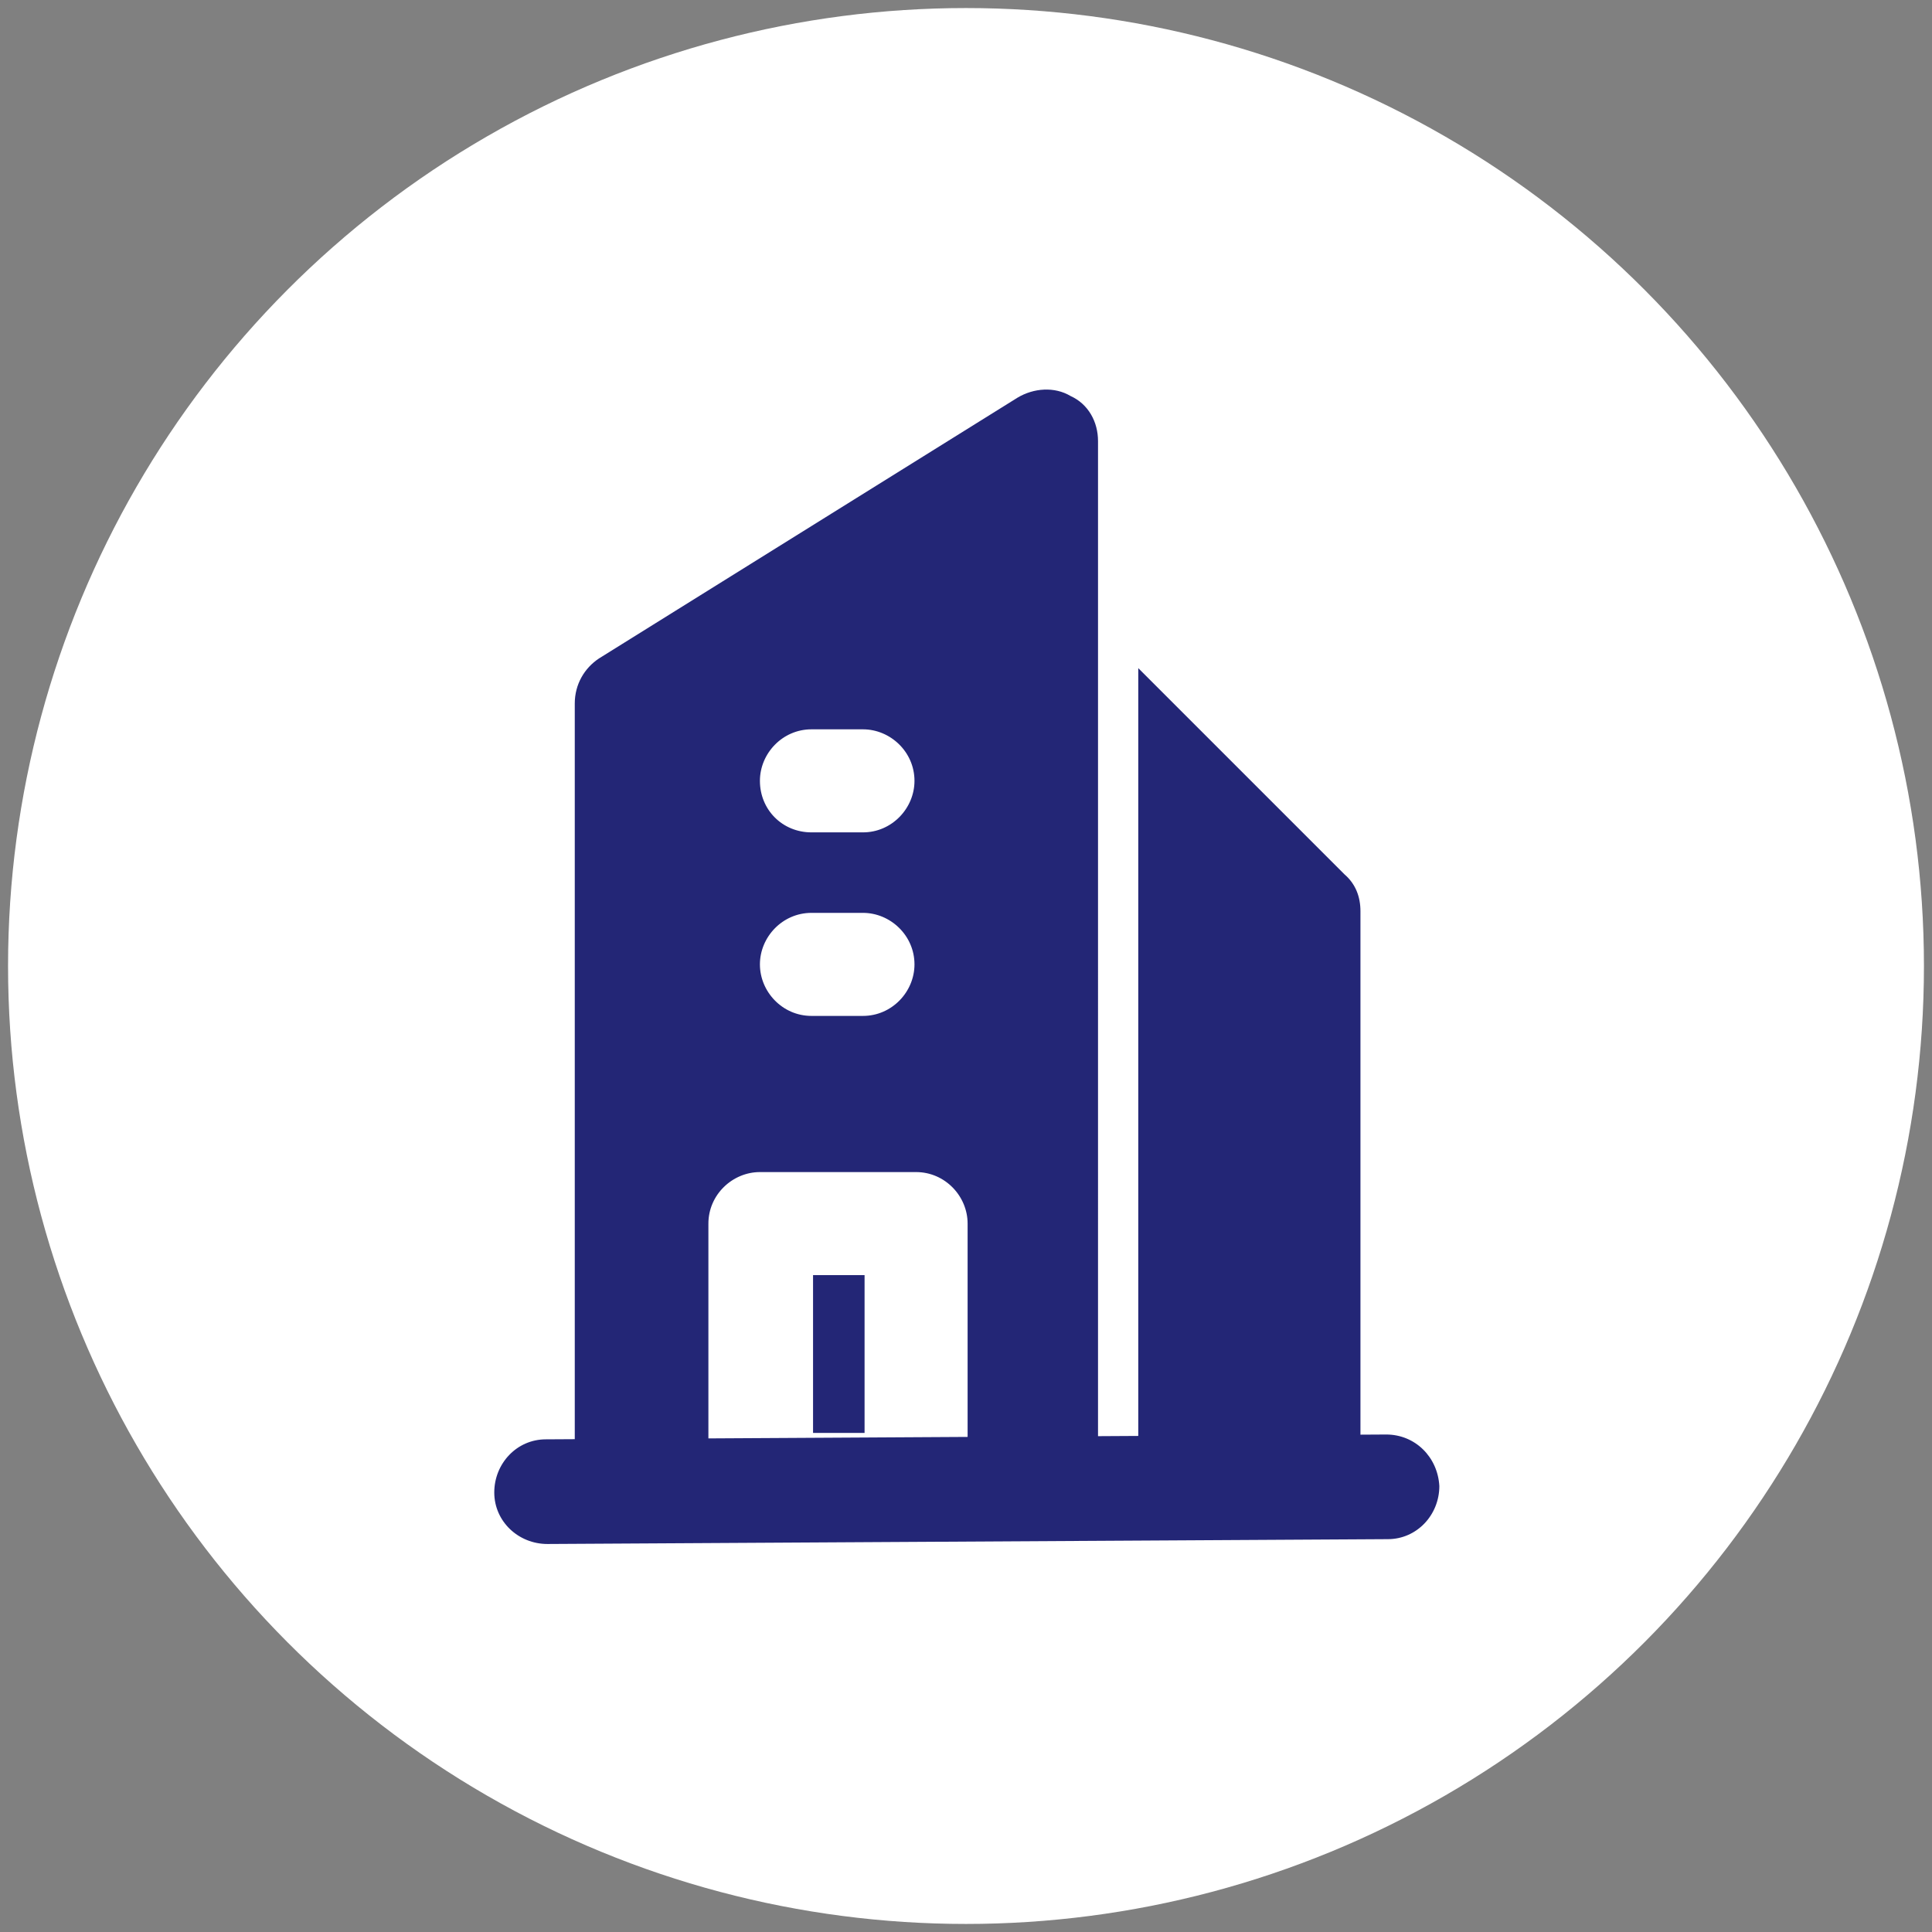 <svg xmlns="http://www.w3.org/2000/svg" xmlns:xlink="http://www.w3.org/1999/xlink" id="Calque_1" x="0px" y="0px" viewBox="0 0 120 120" style="enable-background:new 0 0 120 120;" xml:space="preserve"><rect x="0" y="0" width="120" height="120" fill="#808080" stroke="none"/><style type="text/css">	.st0{fill:#FFFFFF;}	.st1{fill-rule:evenodd;clip-rule:evenodd;fill:#232676;}</style><g>	<circle class="st0" cx="60" cy="60" r="59.5"></circle></g><g id="Icon">	<g>		<path class="st1" d="M86.1,89.1l-52.2,0.3c-1.8,0-3.2,1.5-3.2,3.3c0,1.8,1.5,3.2,3.3,3.2l52.2-0.3c1.8,0,3.2-1.5,3.2-3.3   C89.3,90.5,87.9,89.1,86.1,89.1L86.1,89.1z"></path>		<path class="st1" d="M47.2,95.5c-1.8,0-3.2-1.5-3.2-3.2V76c0-1.8,1.5-3.2,3.2-3.2h9.7c1.8,0,3.2,1.5,3.2,3.2v16.3   c0,1.8-1.5,3.2-3.2,3.2H65c1.8,0,3.2-1.5,3.2-3.2V27.4c0-1.2-0.6-2.3-1.7-2.8c-1-0.6-2.3-0.5-3.3,0.1l-26,16.2   c-0.9,0.6-1.5,1.6-1.5,2.8v48.7c0,1.8,1.5,3.2,3.2,3.2H47.2z M53.7,79.2V89h-3.2v-9.8H53.7z M50.4,63.1h3.2c1.8,0,3.2-1.5,3.2-3.2   c0-1.8-1.5-3.2-3.2-3.2h-3.2c-1.8,0-3.2,1.5-3.2,3.2C47.2,61.6,48.6,63.1,50.4,63.1z M50.4,51.7h3.2c1.8,0,3.2-1.5,3.2-3.2   c0-1.8-1.5-3.2-3.2-3.2h-3.2c-1.8,0-3.2,1.5-3.2,3.2C47.2,50.3,48.6,51.7,50.4,51.7z"></path>		<path class="st1" d="M70.7,41.5v50.8c0,1.2-0.4,2.3-1,3.2h11.6c1.8,0,3.2-1.5,3.2-3.2V56.6c0-0.9-0.3-1.7-1-2.3L70.7,41.5z"></path>	</g></g></svg>